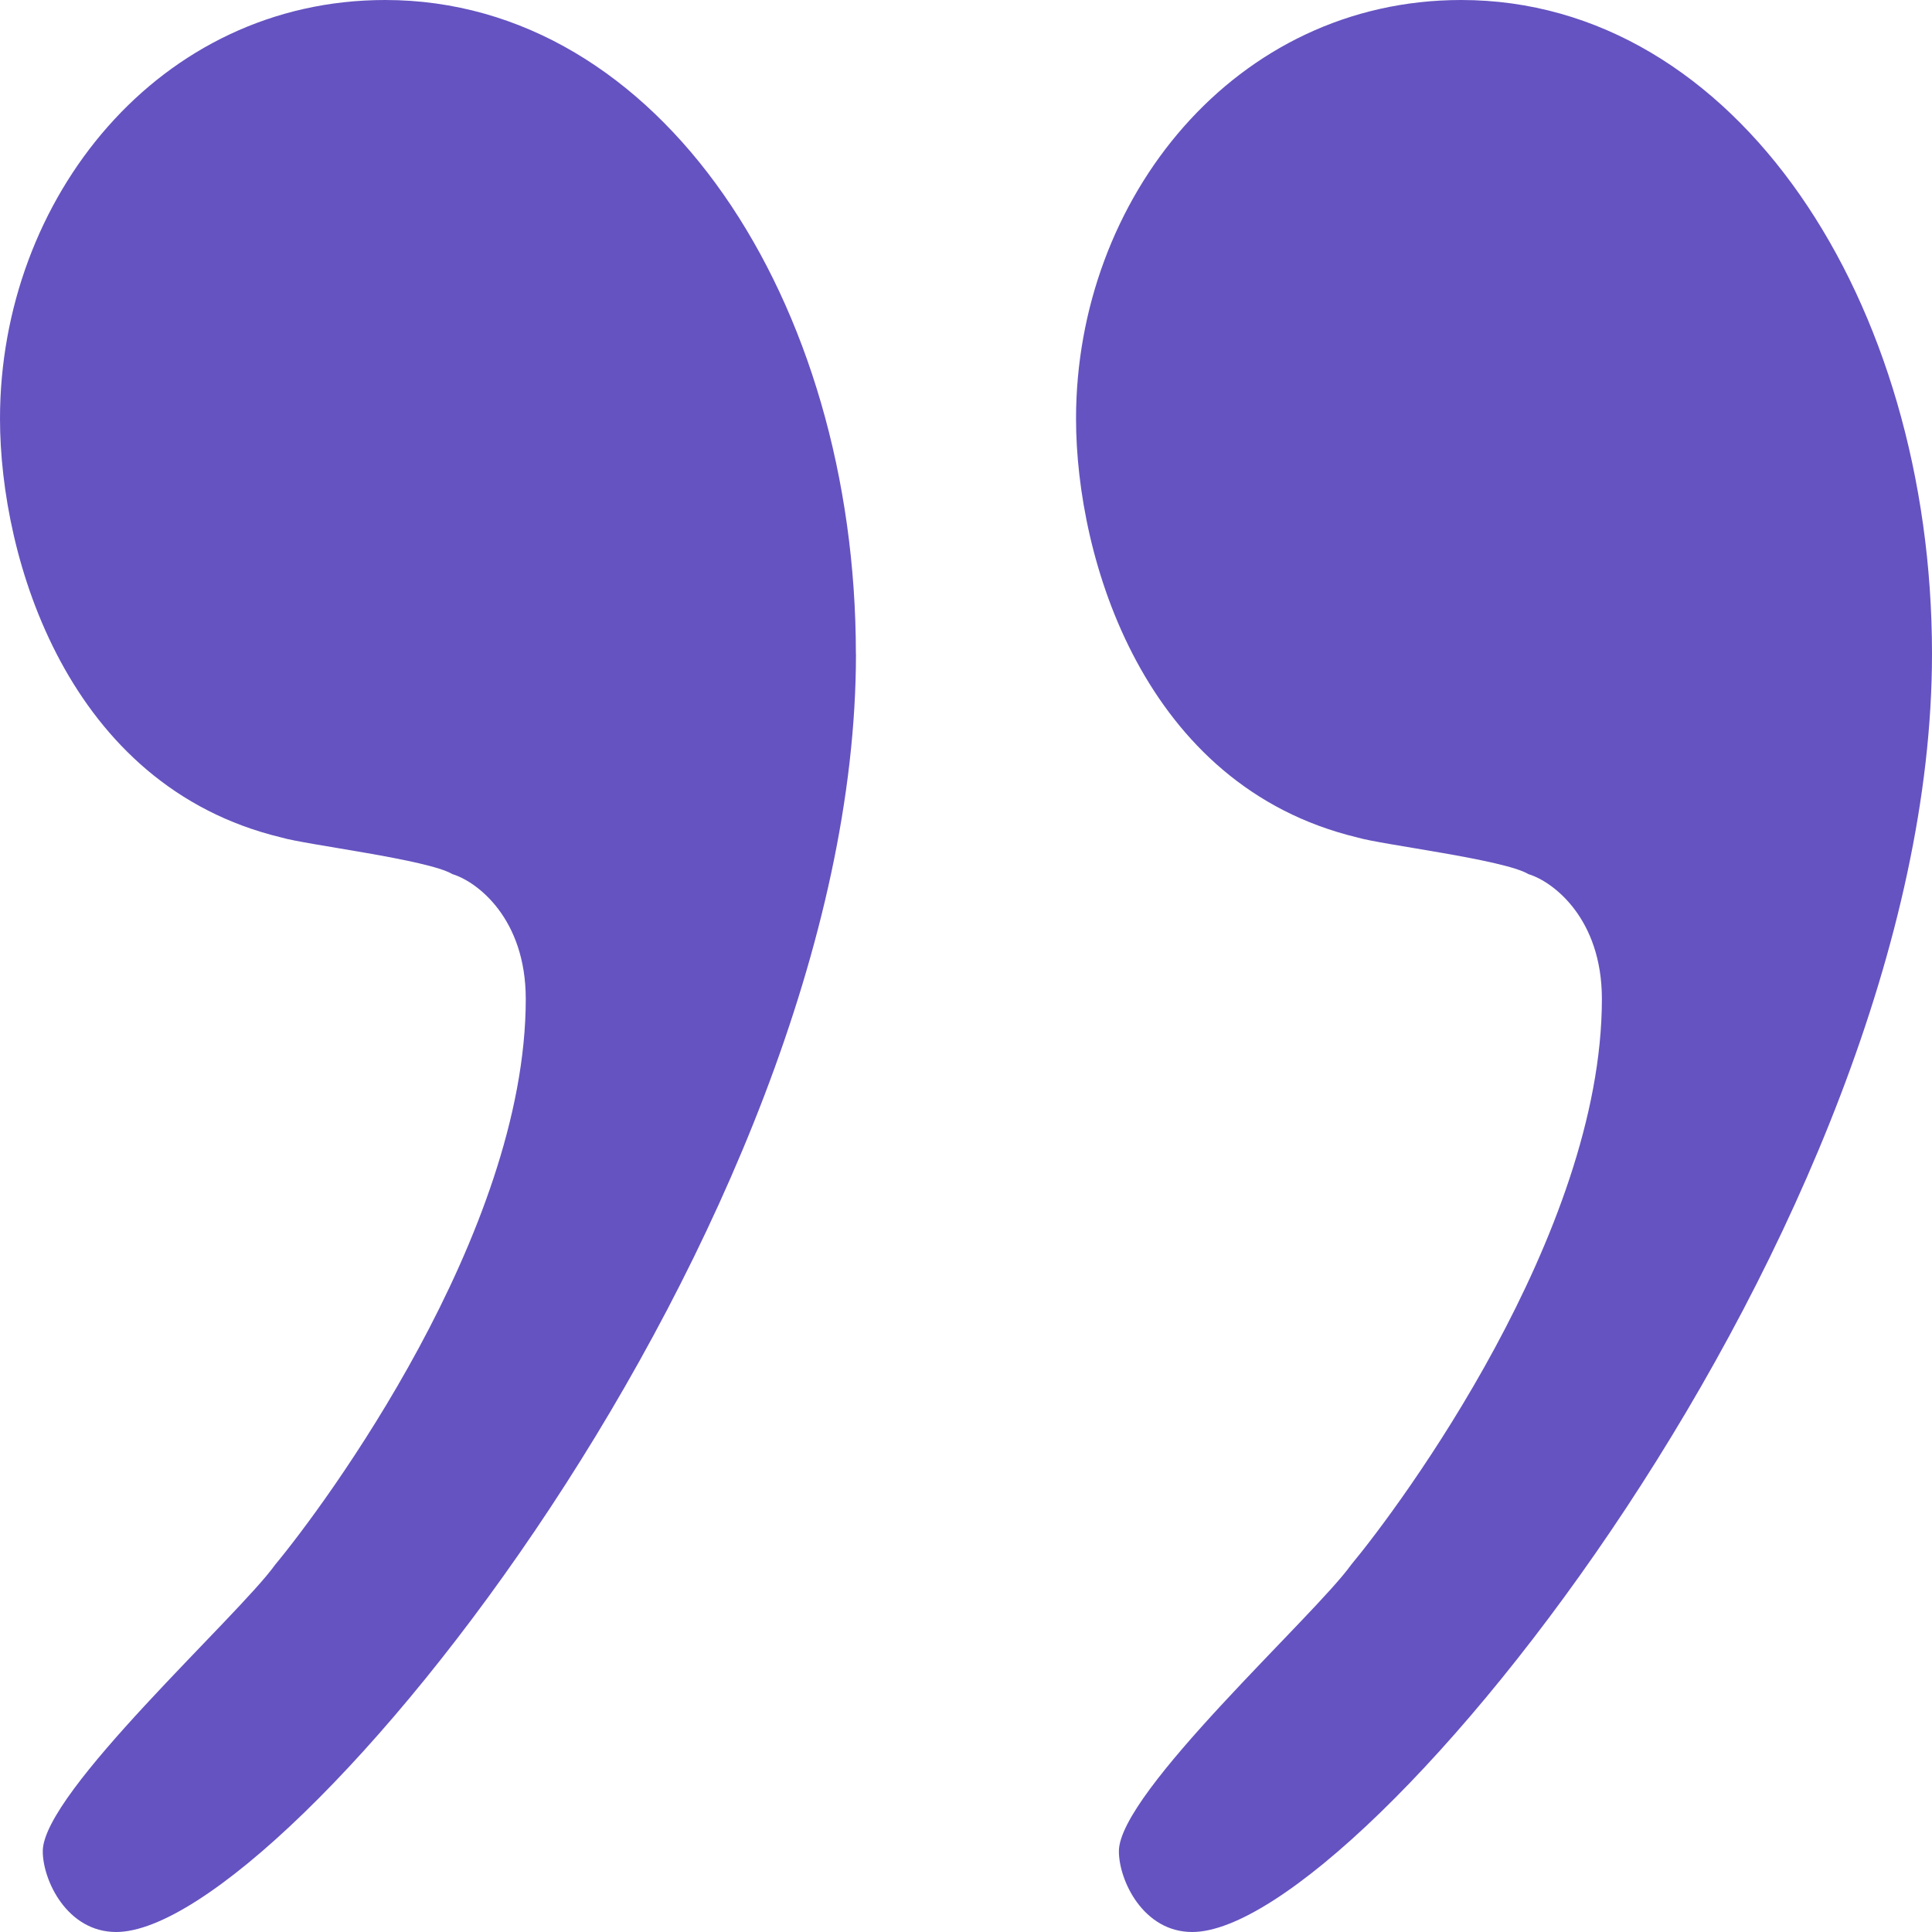 <svg width="22" height="22" fill="none" xmlns="http://www.w3.org/2000/svg"><path d="M22 7.445C22 13.97 15.525 22 13.576 22c-.557 0-.835-.586-.835-.92 0-.67 2.227-2.677 2.645-3.262.557-.67 2.855-3.765 2.855-6.442 0-.92-.558-1.338-.836-1.422-.278-.167-1.67-.334-1.95-.418-2.436-.585-3.202-3.179-3.202-4.768 0-2.51 1.81-4.768 4.386-4.768C19.772 0 22 3.43 22 7.445Zm-12.253 0C9.747 13.97 3.272 22 1.323 22c-.557 0-.836-.586-.836-.92 0-.67 2.228-2.677 2.646-3.262.557-.67 2.854-3.765 2.854-6.442 0-.92-.557-1.338-.835-1.422-.279-.167-1.671-.334-1.95-.418C.767 8.951 0 6.357 0 4.768 0 2.258 1.81 0 4.386 0c3.133 0 5.36 3.43 5.36 7.445Z" fill="#6553C1"/></svg>